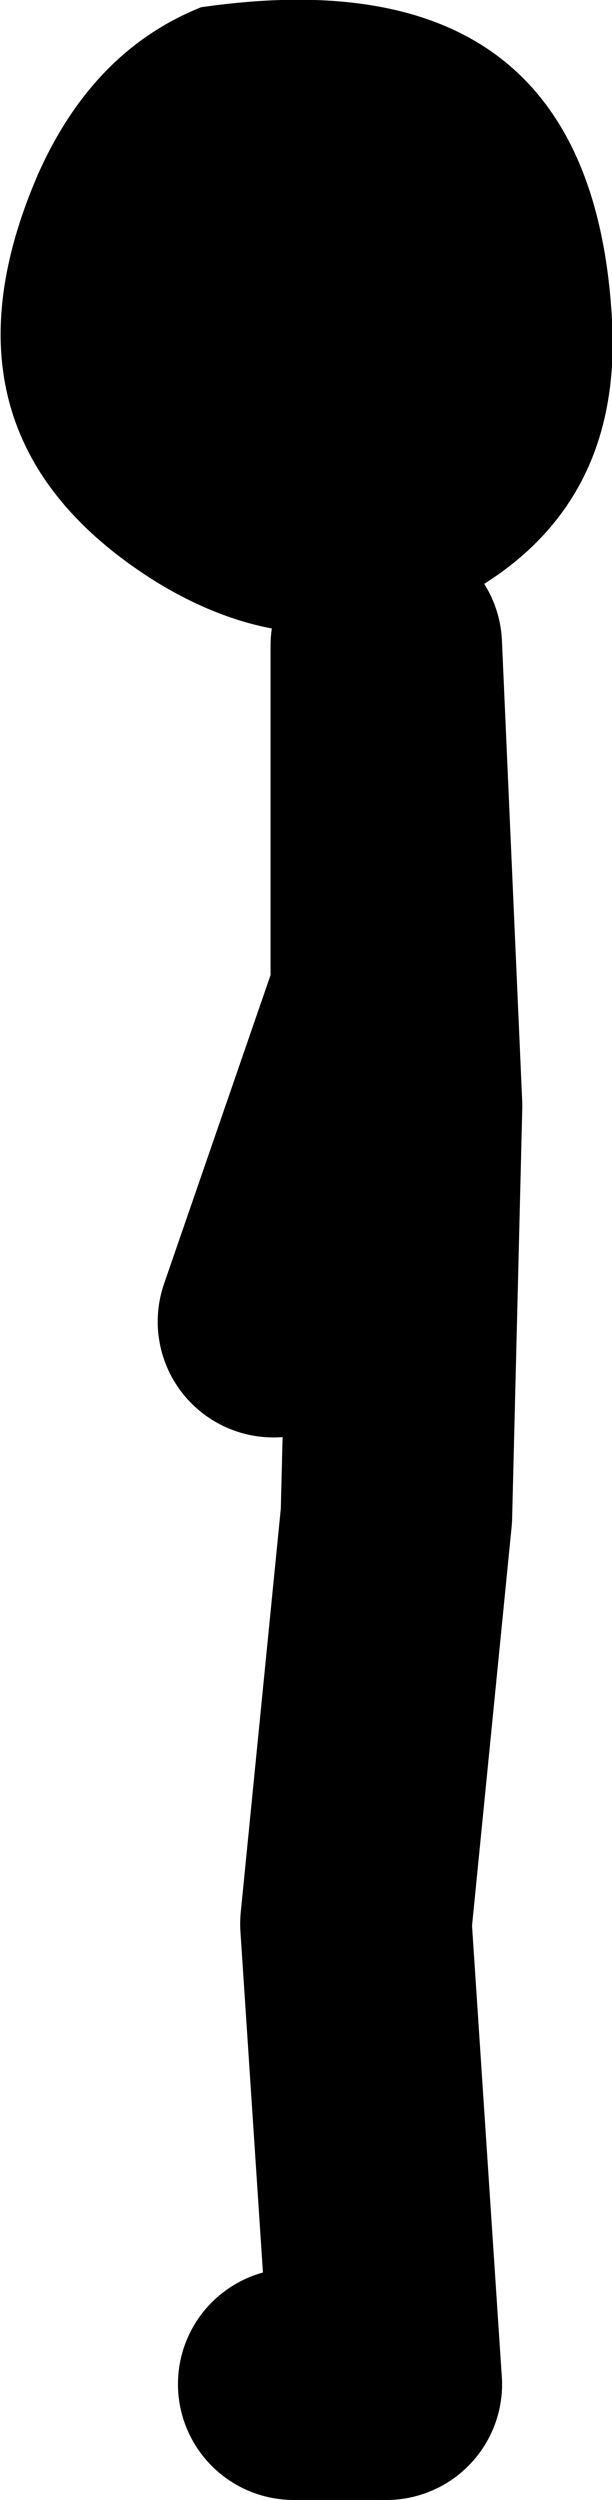 <?xml version="1.0" encoding="UTF-8" standalone="no"?>
<svg xmlns:xlink="http://www.w3.org/1999/xlink" height="86.35px" width="21.15px" xmlns="http://www.w3.org/2000/svg">
  <g transform="matrix(1.0, 0.0, 0.0, 1.0, 551.1, -5.45)">
    <path d="M-529.95 16.5 Q-529.6 22.85 -534.75 25.85 -540.15 28.95 -545.7 25.55 -553.7 20.55 -549.8 11.5 -547.9 7.2 -544.15 5.7 -530.65 3.75 -529.95 16.5" fill="#000000" fill-rule="evenodd" stroke="none"/>
    <path d="M-540.95 87.8 L-537.75 87.8" fill="none" stroke="#000000" stroke-linecap="round" stroke-linejoin="round" stroke-width="8.0"/>
    <path d="M-537.75 87.8 L-538.8 71.9 -537.4 57.8 -537.05 43.65 -537.75 27.75 -537.75 39.8 -541.65 51.1" fill="none" stroke="#000000" stroke-linecap="round" stroke-linejoin="round" stroke-width="8.0"/>
  </g>
</svg>
